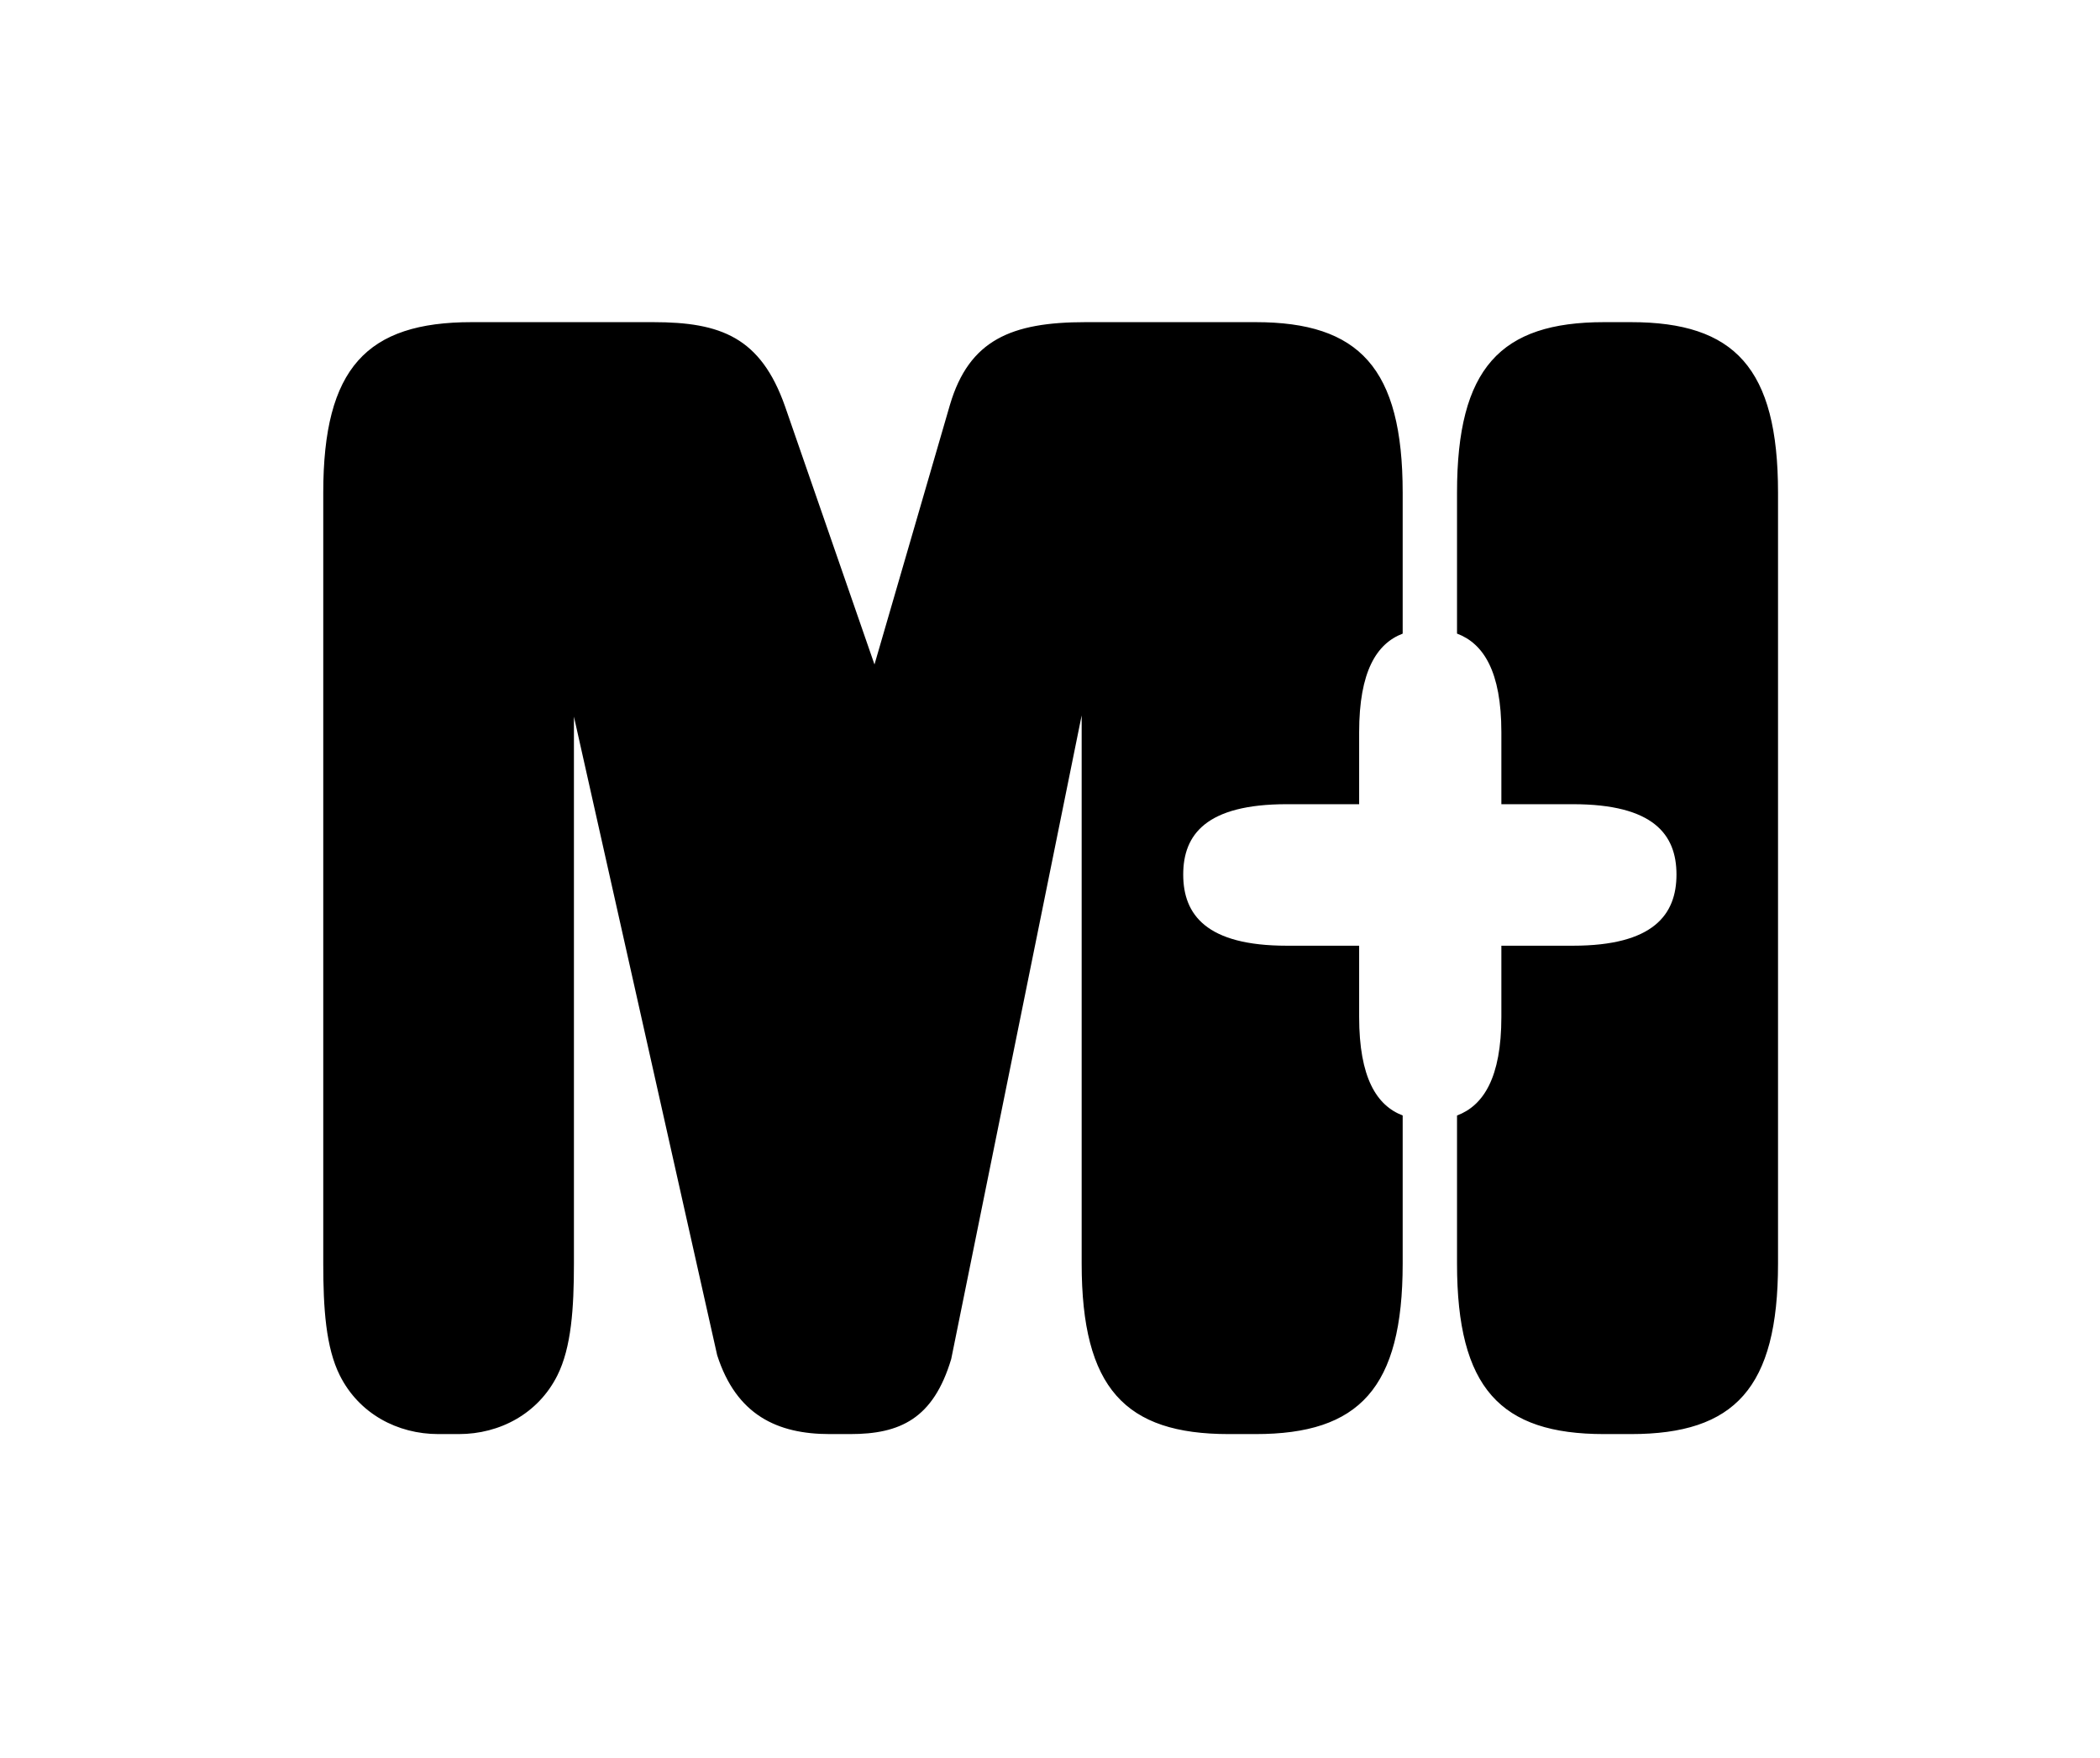 <?xml version="1.0" encoding="UTF-8" standalone="no"?>
<!DOCTYPE svg PUBLIC "-//W3C//DTD SVG 1.1//EN" "http://www.w3.org/Graphics/SVG/1.1/DTD/svg11.dtd">
<svg width="100%" height="100%" viewBox="0 0 1155 967" version="1.1" xmlns="http://www.w3.org/2000/svg" xmlns:xlink="http://www.w3.org/1999/xlink" xml:space="preserve" xmlns:serif="http://www.serif.com/" style="fill-rule:evenodd;clip-rule:evenodd;stroke-linejoin:round;stroke-miterlimit:2;">
    <g transform="matrix(1,0,0,1,-2507,-1167)">
        <g id="MH-Black" serif:id="MH Black" transform="matrix(0.601,0,0,0.895,2507.97,1167)">
            <rect x="0" y="0" width="1920" height="1080" style="fill:none;"/>
            <g transform="matrix(9.485,0,0,6.338,-2111.12,-3653.62)">
                <path d="M357.739,684.624L357.739,698.984C357.739,711.077 353.544,715.519 343.549,715.519L340.957,715.519C330.962,715.519 326.767,711.077 326.767,698.984L326.767,645.829L314.181,708.239C312.453,714.038 309.245,715.519 304.432,715.519L302.458,715.519C297.399,715.519 293.45,713.668 291.599,707.868L277.779,645.952L277.779,698.984C277.779,703.303 277.532,707.128 276.175,709.843C274.324,713.545 270.622,715.519 266.673,715.519L264.699,715.519C260.75,715.519 257.048,713.545 255.197,709.843C253.84,707.128 253.593,703.303 253.593,698.984L253.593,624.235C253.593,612.142 257.789,607.7 267.907,607.7L285.429,607.7C291.969,607.7 295.795,609.18 298.139,615.844L306.777,640.893L314.057,615.72C315.908,609.427 319.98,607.7 327.137,607.7L343.549,607.7C353.544,607.7 357.739,612.142 357.739,624.235L357.739,637.903C355.228,638.864 353.539,641.566 353.539,647.462L353.539,654.442L346.559,654.442C338.786,654.442 336.565,657.377 336.565,661.263C336.565,665.15 338.786,668.164 346.559,668.164L353.539,668.164L353.539,675.065C353.539,680.961 355.228,683.663 357.739,684.624ZM362.982,637.899L362.982,624.235C362.982,612.142 367.177,607.7 377.172,607.7L379.764,607.7C389.759,607.7 393.954,612.142 393.954,624.235L393.954,698.984C393.954,711.077 389.759,715.519 379.764,715.519L377.172,715.519C367.177,715.519 362.982,711.077 362.982,698.984L362.982,684.628C365.522,683.671 367.261,680.97 367.261,675.065L367.261,668.164L374.162,668.164C381.935,668.164 384.156,665.15 384.156,661.263C384.156,657.377 381.935,654.442 374.162,654.442L367.261,654.442L367.261,647.462C367.261,641.557 365.522,638.856 362.982,637.899Z"/>
            </g>
        </g>
    </g>
</svg>
